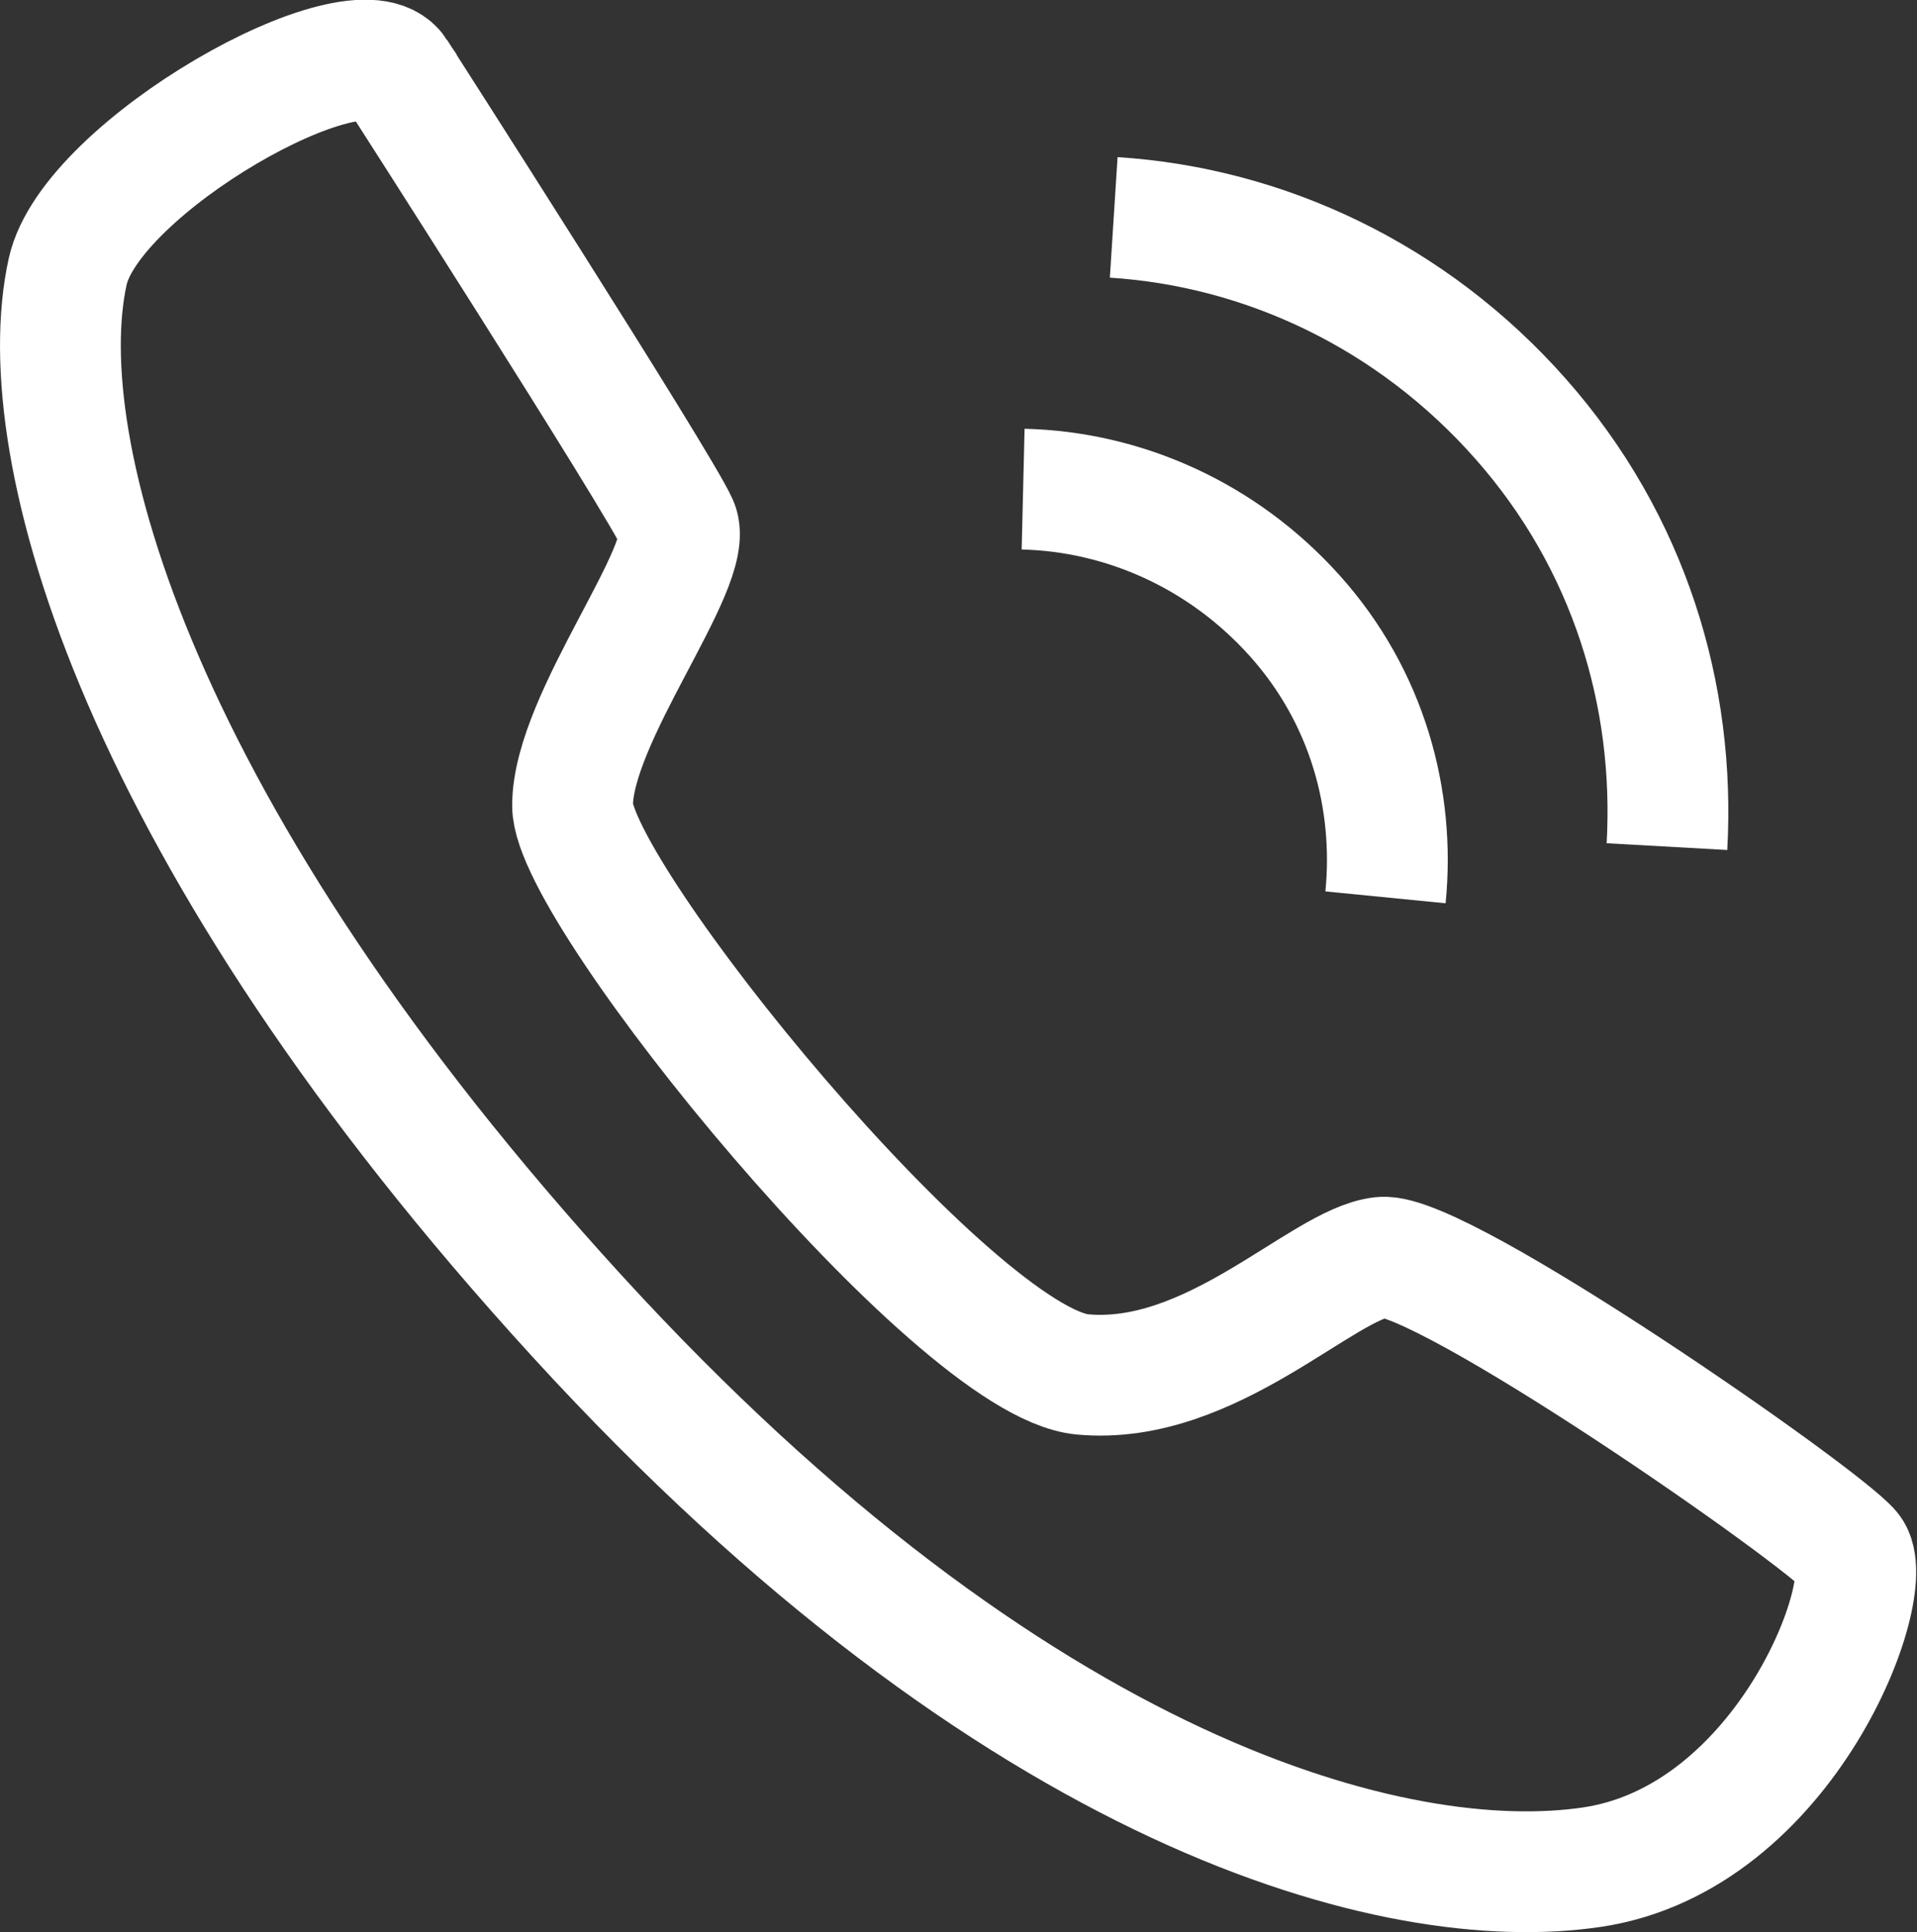 <svg viewBox="0 0 15.87 16" xmlns="http://www.w3.org/2000/svg"><rect x="0" y="0" width="15.87" height="16" fill="#333333" stroke="none"/><g fill="none" stroke="#fff" stroke-miterlimit="10"><path d="m3.28.6s2.18 3.4 2.33 3.74-.87 1.6-.87 2.33 3.16 4.61 4.22 4.71c1.07.1 1.99-.92 2.48-.97s3.64 2.14 3.88 2.43-.53 2.38-2.14 2.62-4.76-.58-8.4-4.56c-3.64-3.98-4.54-7.19-4.22-8.65.19-.87 2.41-2.12 2.72-1.65z"/><path d="m8.47 4.05c.83.02 1.65.38 2.25 1.05s.83 1.52.75 2.33"/><path d="m9.22 1.8c1.25.08 2.47.65 3.37 1.67s1.28 2.29 1.21 3.54"/></g></svg>